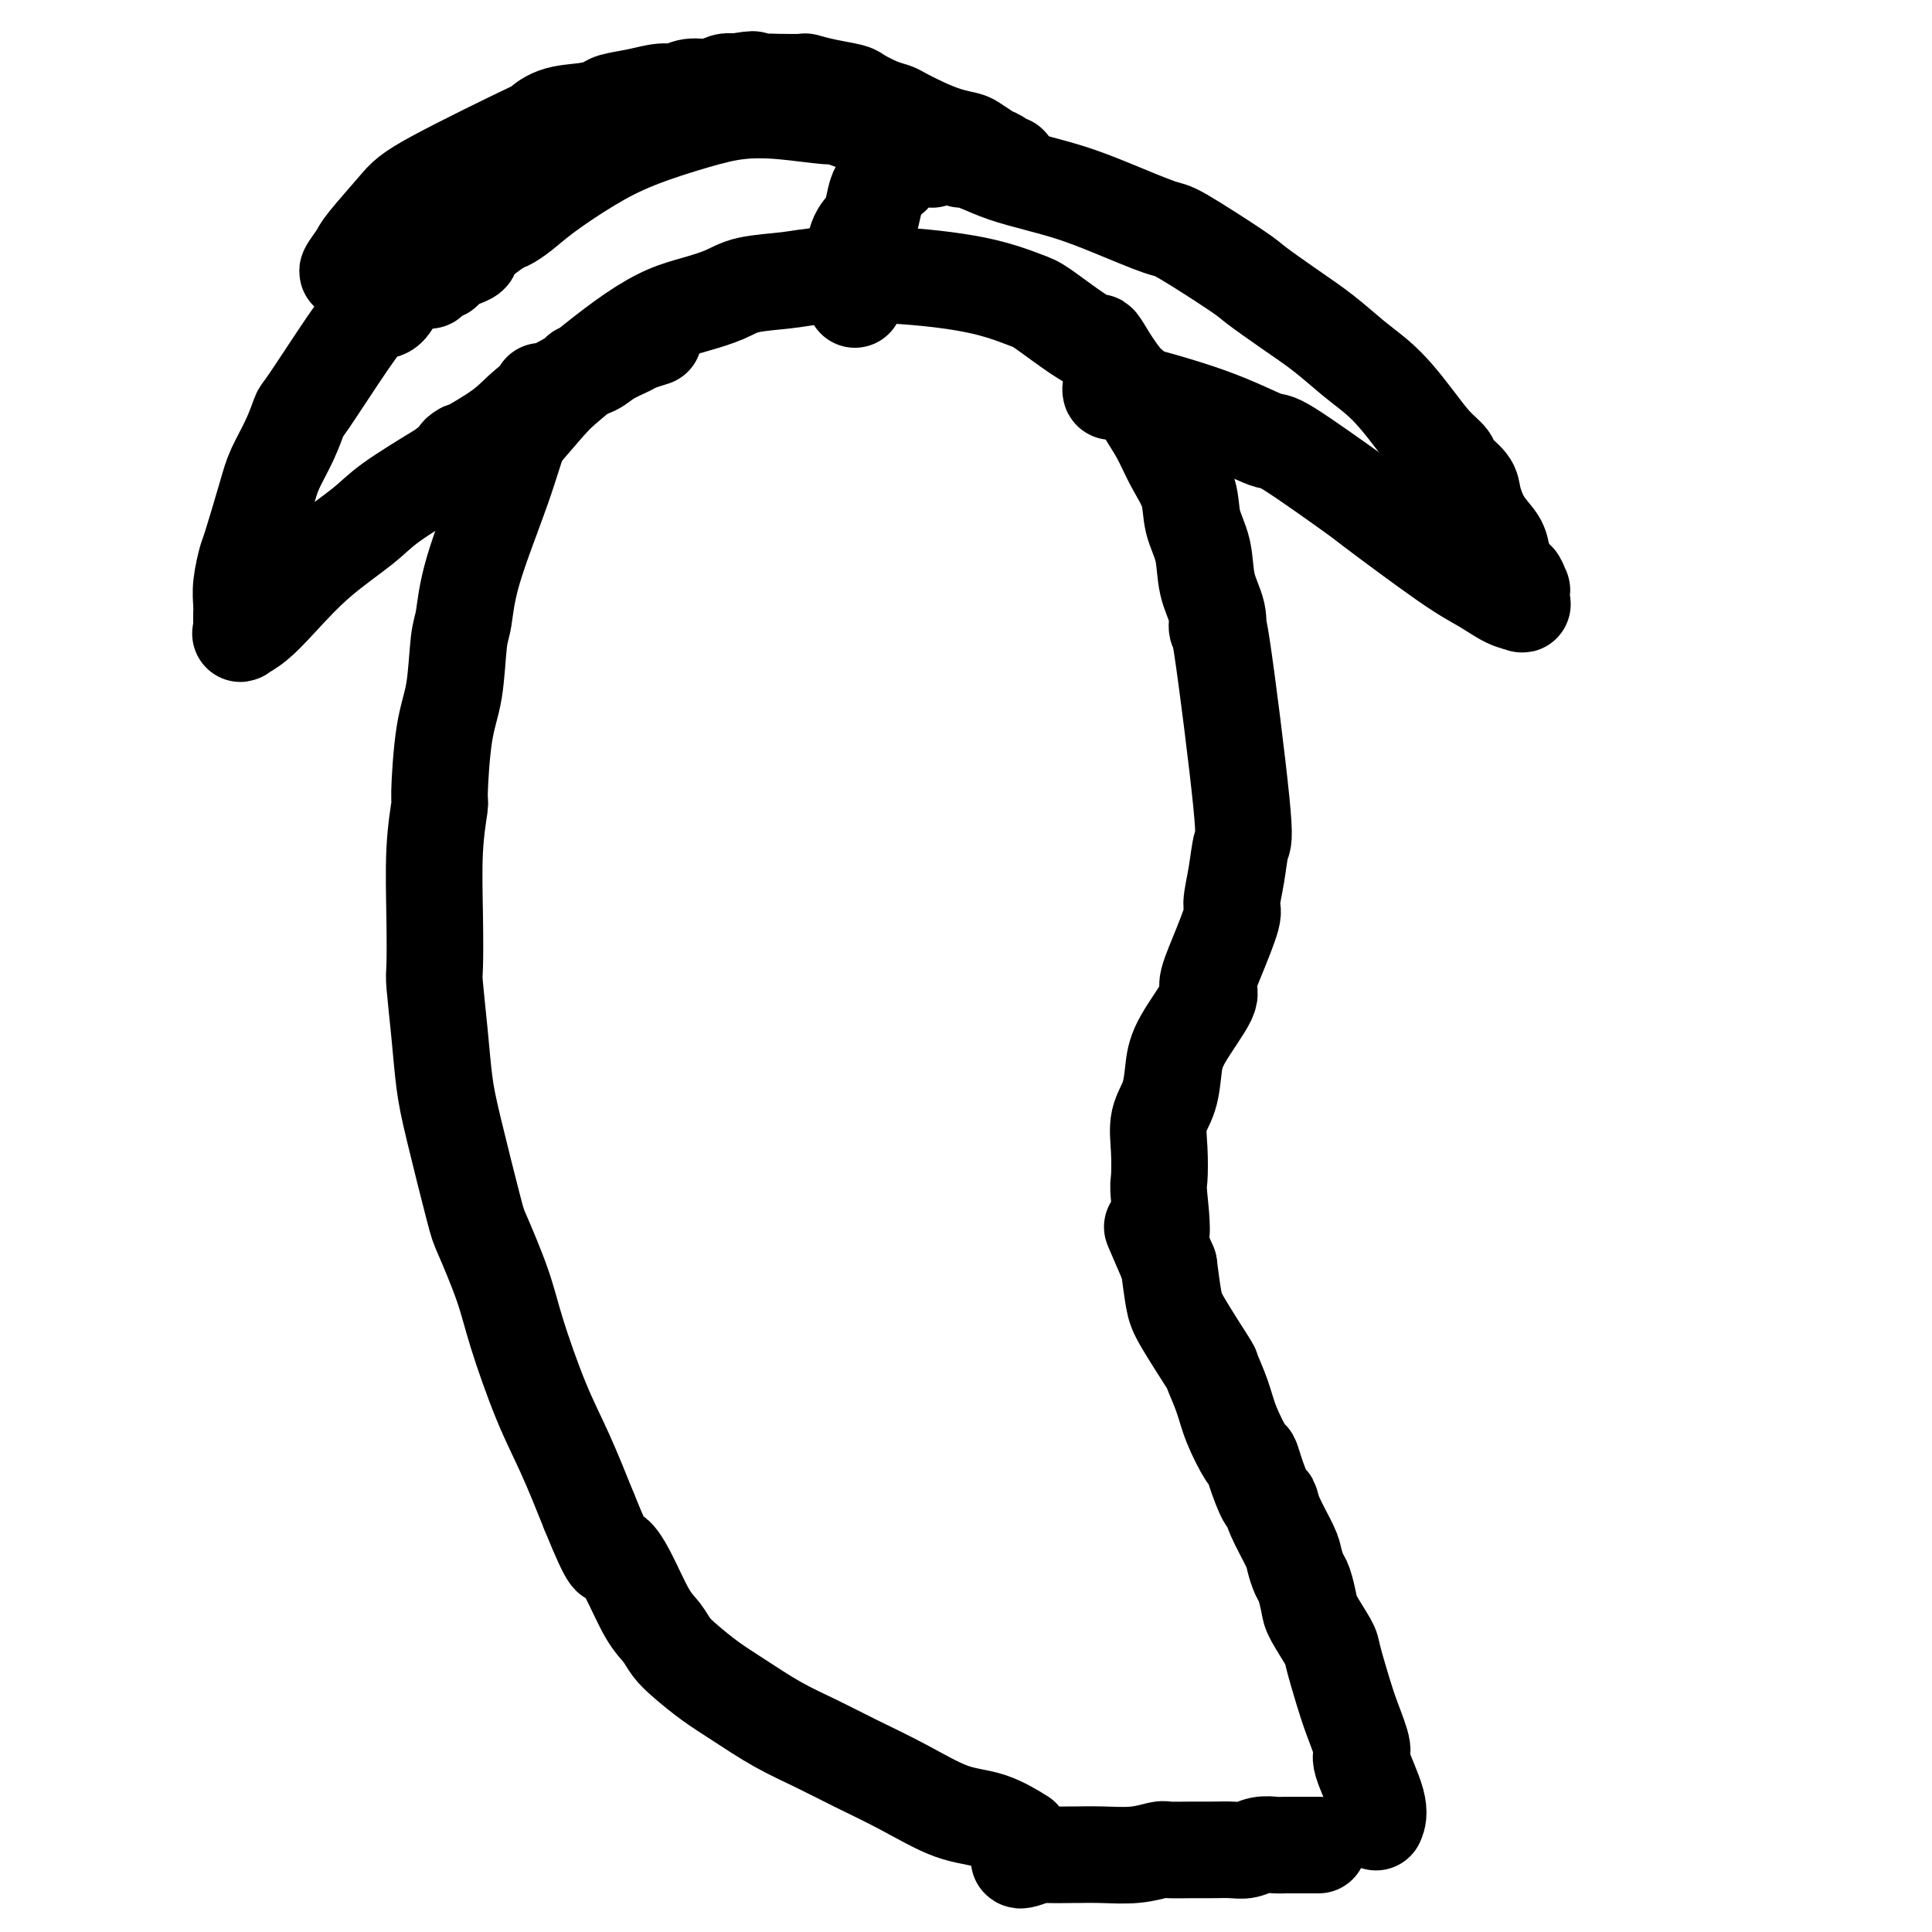 <svg viewBox='0 0 400 400' version='1.1' xmlns='http://www.w3.org/2000/svg' xmlns:xlink='http://www.w3.org/1999/xlink'><g fill='none' stroke='#000000' stroke-width='20' stroke-linecap='round' stroke-linejoin='round'><path d='M112,81c-0.159,0.412 -0.319,0.824 -1,2c-0.681,1.176 -1.885,3.117 -3,6c-1.115,2.883 -2.143,6.710 -4,12c-1.857,5.290 -4.542,12.045 -6,17c-1.458,4.955 -1.687,8.110 -2,10c-0.313,1.890 -0.710,2.514 -1,5c-0.290,2.486 -0.474,6.832 -1,10c-0.526,3.168 -1.395,5.158 -2,9c-0.605,3.842 -0.947,9.537 -1,12c-0.053,2.463 0.181,1.693 0,3c-0.181,1.307 -0.778,4.691 -1,9c-0.222,4.309 -0.071,9.543 0,14c0.071,4.457 0.061,8.138 0,10c-0.061,1.862 -0.174,1.907 0,4c0.174,2.093 0.635,6.234 1,10c0.365,3.766 0.633,7.155 1,10c0.367,2.845 0.834,5.145 2,10c1.166,4.855 3.031,12.266 4,16c0.969,3.734 1.041,3.792 2,6c0.959,2.208 2.804,6.567 4,10c1.196,3.433 1.743,5.941 3,10c1.257,4.059 3.223,9.670 5,14c1.777,4.330 3.365,7.380 5,11c1.635,3.620 3.318,7.810 5,12'/><path d='M122,313c4.717,11.657 4.509,9.301 5,9c0.491,-0.301 1.680,1.454 3,4c1.320,2.546 2.771,5.881 4,8c1.229,2.119 2.237,3.020 3,4c0.763,0.980 1.282,2.040 2,3c0.718,0.960 1.635,1.821 3,3c1.365,1.179 3.179,2.677 5,4c1.821,1.323 3.648,2.470 6,4c2.352,1.530 5.228,3.443 8,5c2.772,1.557 5.439,2.758 8,4c2.561,1.242 5.016,2.526 8,4c2.984,1.474 6.496,3.138 10,5c3.504,1.862 7.001,3.922 10,5c2.999,1.078 5.500,1.175 8,2c2.500,0.825 5.000,2.379 6,3c1.000,0.621 0.500,0.311 0,0'/><path d='M211,385c0.103,0.113 0.206,0.227 1,0c0.794,-0.227 2.278,-0.793 3,-1c0.722,-0.207 0.680,-0.054 2,0c1.320,0.054 4.000,0.011 5,0c1.000,-0.011 0.320,0.011 1,0c0.680,-0.011 2.720,-0.056 5,0c2.280,0.056 4.801,0.211 7,0c2.199,-0.211 4.076,-0.789 5,-1c0.924,-0.211 0.894,-0.056 2,0c1.106,0.056 3.349,0.011 5,0c1.651,-0.011 2.711,0.011 4,0c1.289,-0.011 2.808,-0.056 4,0c1.192,0.056 2.059,0.211 3,0c0.941,-0.211 1.958,-0.789 3,-1c1.042,-0.211 2.109,-0.057 3,0c0.891,0.057 1.604,0.015 2,0c0.396,-0.015 0.474,-0.004 1,0c0.526,0.004 1.500,0.001 2,0c0.500,-0.001 0.526,-0.000 1,0c0.474,0.000 1.397,0.000 2,0c0.603,-0.000 0.887,-0.000 1,0c0.113,0.000 0.057,0.000 0,0'/><path d='M285,377c-0.095,0.224 -0.189,0.448 0,0c0.189,-0.448 0.662,-1.568 0,-4c-0.662,-2.432 -2.458,-6.175 -3,-8c-0.542,-1.825 0.169,-1.732 0,-3c-0.169,-1.268 -1.219,-3.898 -2,-6c-0.781,-2.102 -1.294,-3.677 -2,-6c-0.706,-2.323 -1.604,-5.393 -2,-7c-0.396,-1.607 -0.291,-1.752 -1,-3c-0.709,-1.248 -2.232,-3.598 -3,-5c-0.768,-1.402 -0.781,-1.856 -1,-3c-0.219,-1.144 -0.643,-2.977 -1,-4c-0.357,-1.023 -0.645,-1.234 -1,-2c-0.355,-0.766 -0.777,-2.086 -1,-3c-0.223,-0.914 -0.249,-1.424 -1,-3c-0.751,-1.576 -2.229,-4.220 -3,-6c-0.771,-1.780 -0.835,-2.696 -1,-3c-0.165,-0.304 -0.432,0.006 -1,-1c-0.568,-1.006 -1.436,-3.327 -2,-5c-0.564,-1.673 -0.824,-2.698 -1,-3c-0.176,-0.302 -0.267,0.119 -1,-1c-0.733,-1.119 -2.108,-3.776 -3,-6c-0.892,-2.224 -1.300,-4.013 -2,-6c-0.700,-1.987 -1.693,-4.170 -2,-5c-0.307,-0.830 0.072,-0.305 -1,-2c-1.072,-1.695 -3.596,-5.610 -5,-8c-1.404,-2.390 -1.687,-3.254 -2,-5c-0.313,-1.746 -0.657,-4.373 -1,-7'/><path d='M242,262c-5.559,-12.985 -2.955,-6.447 -2,-6c0.955,0.447 0.263,-5.197 0,-8c-0.263,-2.803 -0.095,-2.766 0,-4c0.095,-1.234 0.119,-3.739 0,-6c-0.119,-2.261 -0.381,-4.276 0,-6c0.381,-1.724 1.403,-3.155 2,-5c0.597,-1.845 0.767,-4.103 1,-6c0.233,-1.897 0.529,-3.433 2,-6c1.471,-2.567 4.116,-6.165 5,-8c0.884,-1.835 0.005,-1.906 0,-3c-0.005,-1.094 0.863,-3.211 2,-6c1.137,-2.789 2.543,-6.249 3,-8c0.457,-1.751 -0.035,-1.794 0,-3c0.035,-1.206 0.597,-3.574 1,-6c0.403,-2.426 0.646,-4.909 1,-6c0.354,-1.091 0.820,-0.789 0,-9c-0.820,-8.211 -2.925,-24.936 -4,-32c-1.075,-7.064 -1.118,-4.467 -1,-4c0.118,0.467 0.398,-1.195 0,-3c-0.398,-1.805 -1.475,-3.751 -2,-6c-0.525,-2.249 -0.500,-4.799 -1,-7c-0.500,-2.201 -1.527,-4.051 -2,-6c-0.473,-1.949 -0.392,-3.996 -1,-6c-0.608,-2.004 -1.905,-3.963 -3,-6c-1.095,-2.037 -1.987,-4.151 -3,-6c-1.013,-1.849 -2.148,-3.434 -3,-5c-0.852,-1.566 -1.422,-3.114 -2,-4c-0.578,-0.886 -1.165,-1.110 -2,-2c-0.835,-0.890 -1.917,-2.445 -3,-4'/><path d='M230,75c-3.016,-5.037 -2.555,-4.130 -3,-4c-0.445,0.130 -1.795,-0.519 -4,-2c-2.205,-1.481 -5.263,-3.795 -7,-5c-1.737,-1.205 -2.151,-1.300 -4,-2c-1.849,-0.700 -5.131,-2.003 -10,-3c-4.869,-0.997 -11.325,-1.687 -17,-2c-5.675,-0.313 -10.568,-0.249 -14,0c-3.432,0.249 -5.402,0.684 -8,1c-2.598,0.316 -5.822,0.511 -8,1c-2.178,0.489 -3.308,1.270 -5,2c-1.692,0.730 -3.944,1.410 -6,2c-2.056,0.590 -3.915,1.091 -6,2c-2.085,0.909 -4.395,2.227 -7,4c-2.605,1.773 -5.505,4.000 -8,6c-2.495,2.000 -4.586,3.773 -6,5c-1.414,1.227 -2.150,1.907 -4,4c-1.850,2.093 -4.814,5.598 -6,7c-1.186,1.402 -0.593,0.701 0,0'/><path d='M177,62c-0.015,-0.263 -0.029,-0.526 0,-1c0.029,-0.474 0.102,-1.159 0,-3c-0.102,-1.841 -0.379,-4.839 0,-7c0.379,-2.161 1.415,-3.486 2,-4c0.585,-0.514 0.721,-0.217 1,-1c0.279,-0.783 0.702,-2.644 1,-4c0.298,-1.356 0.472,-2.206 1,-3c0.528,-0.794 1.410,-1.532 2,-2c0.590,-0.468 0.890,-0.664 1,-1c0.110,-0.336 0.032,-0.810 0,-1c-0.032,-0.190 -0.016,-0.095 0,0'/><path d='M193,33c-0.308,-0.342 -0.617,-0.683 -1,-1c-0.383,-0.317 -0.841,-0.608 -4,-2c-3.159,-1.392 -9.021,-3.885 -12,-5c-2.979,-1.115 -3.077,-0.851 -5,-1c-1.923,-0.149 -5.672,-0.709 -9,-1c-3.328,-0.291 -6.234,-0.311 -9,0c-2.766,0.311 -5.391,0.954 -9,2c-3.609,1.046 -8.204,2.494 -12,4c-3.796,1.506 -6.795,3.069 -10,5c-3.205,1.931 -6.615,4.230 -9,6c-2.385,1.770 -3.744,3.012 -5,4c-1.256,0.988 -2.408,1.721 -3,2c-0.592,0.279 -0.622,0.102 -2,1c-1.378,0.898 -4.103,2.870 -5,4c-0.897,1.130 0.033,1.417 -1,2c-1.033,0.583 -4.031,1.463 -5,2c-0.969,0.537 0.090,0.732 0,1c-0.090,0.268 -1.330,0.608 -2,1c-0.670,0.392 -0.771,0.837 -1,1c-0.229,0.163 -0.586,0.044 -1,0c-0.414,-0.044 -0.884,-0.012 -1,0c-0.116,0.012 0.123,0.003 0,0c-0.123,-0.003 -0.606,-0.001 -1,0c-0.394,0.001 -0.697,0.000 -1,0'/><path d='M85,58c-5.841,3.547 -1.945,0.416 -1,-1c0.945,-1.416 -1.061,-1.115 -2,-1c-0.939,0.115 -0.810,0.045 -1,0c-0.190,-0.045 -0.699,-0.066 -1,0c-0.301,0.066 -0.396,0.218 -1,0c-0.604,-0.218 -1.719,-0.805 -2,-1c-0.281,-0.195 0.273,0.003 0,0c-0.273,-0.003 -1.373,-0.207 -2,0c-0.627,0.207 -0.783,0.825 -1,1c-0.217,0.175 -0.497,-0.091 -1,0c-0.503,0.091 -1.228,0.541 -1,0c0.228,-0.541 1.409,-2.073 2,-3c0.591,-0.927 0.590,-1.248 2,-3c1.410,-1.752 4.230,-4.935 6,-7c1.770,-2.065 2.489,-3.011 8,-6c5.511,-2.989 15.813,-8.019 20,-10c4.187,-1.981 2.260,-0.912 2,-1c-0.260,-0.088 1.146,-1.333 3,-2c1.854,-0.667 4.156,-0.757 6,-1c1.844,-0.243 3.232,-0.638 4,-1c0.768,-0.362 0.918,-0.689 2,-1c1.082,-0.311 3.097,-0.604 5,-1c1.903,-0.396 3.693,-0.894 5,-1c1.307,-0.106 2.132,0.182 3,0c0.868,-0.182 1.779,-0.832 3,-1c1.221,-0.168 2.752,0.147 4,0c1.248,-0.147 2.214,-0.756 3,-1c0.786,-0.244 1.393,-0.122 2,0'/><path d='M152,17c6.249,-1.083 3.370,-0.291 3,0c-0.370,0.291 1.768,0.081 3,0c1.232,-0.081 1.560,-0.033 3,0c1.440,0.033 3.994,0.049 5,0c1.006,-0.049 0.464,-0.164 1,0c0.536,0.164 2.150,0.607 4,1c1.850,0.393 3.936,0.734 5,1c1.064,0.266 1.105,0.455 2,1c0.895,0.545 2.643,1.445 4,2c1.357,0.555 2.321,0.765 3,1c0.679,0.235 1.072,0.495 2,1c0.928,0.505 2.390,1.253 4,2c1.610,0.747 3.368,1.492 5,2c1.632,0.508 3.139,0.780 4,1c0.861,0.220 1.078,0.388 2,1c0.922,0.612 2.551,1.667 3,2c0.449,0.333 -0.282,-0.055 0,0c0.282,0.055 1.578,0.553 2,1c0.422,0.447 -0.031,0.841 0,1c0.031,0.159 0.544,0.081 1,0c0.456,-0.081 0.854,-0.166 1,0c0.146,0.166 0.039,0.583 0,1c-0.039,0.417 -0.011,0.833 0,1c0.011,0.167 0.006,0.083 0,0'/><path d='M82,61c-0.596,1.244 -1.192,2.487 -2,3c-0.808,0.513 -1.829,0.295 -3,1c-1.171,0.705 -2.492,2.334 -5,6c-2.508,3.666 -6.204,9.370 -8,12c-1.796,2.630 -1.693,2.187 -2,3c-0.307,0.813 -1.023,2.883 -2,5c-0.977,2.117 -2.213,4.281 -3,6c-0.787,1.719 -1.125,2.992 -2,6c-0.875,3.008 -2.287,7.751 -3,10c-0.713,2.249 -0.727,2.003 -1,3c-0.273,0.997 -0.805,3.237 -1,5c-0.195,1.763 -0.052,3.050 0,4c0.052,0.950 0.015,1.565 0,2c-0.015,0.435 -0.006,0.692 0,1c0.006,0.308 0.009,0.667 0,1c-0.009,0.333 -0.032,0.641 0,1c0.032,0.359 0.118,0.769 0,1c-0.118,0.231 -0.440,0.281 0,0c0.440,-0.281 1.641,-0.894 3,-2c1.359,-1.106 2.875,-2.705 5,-5c2.125,-2.295 4.858,-5.285 8,-8c3.142,-2.715 6.692,-5.154 9,-7c2.308,-1.846 3.374,-3.099 6,-5c2.626,-1.901 6.813,-4.451 11,-7'/><path d='M92,97c6.820,-5.749 2.869,-3.120 3,-3c0.131,0.120 4.344,-2.269 7,-4c2.656,-1.731 3.754,-2.806 5,-4c1.246,-1.194 2.639,-2.508 5,-4c2.361,-1.492 5.690,-3.163 7,-4c1.310,-0.837 0.600,-0.840 1,-1c0.400,-0.160 1.908,-0.477 3,-1c1.092,-0.523 1.768,-1.251 3,-2c1.232,-0.749 3.021,-1.520 4,-2c0.979,-0.480 1.148,-0.668 2,-1c0.852,-0.332 2.386,-0.809 3,-1c0.614,-0.191 0.307,-0.095 0,0'/><path d='M199,33c0.190,-0.066 0.380,-0.131 1,0c0.620,0.131 1.672,0.459 3,1c1.328,0.541 2.934,1.294 5,2c2.066,0.706 4.593,1.363 7,2c2.407,0.637 4.694,1.253 7,2c2.306,0.747 4.630,1.626 8,3c3.370,1.374 7.785,3.245 10,4c2.215,0.755 2.229,0.395 5,2c2.771,1.605 8.298,5.174 11,7c2.702,1.826 2.578,1.909 4,3c1.422,1.091 4.389,3.189 7,5c2.611,1.811 4.865,3.333 7,5c2.135,1.667 4.150,3.478 6,5c1.850,1.522 3.536,2.754 5,4c1.464,1.246 2.705,2.507 4,4c1.295,1.493 2.645,3.218 4,5c1.355,1.782 2.716,3.619 4,5c1.284,1.381 2.492,2.305 3,3c0.508,0.695 0.314,1.162 1,2c0.686,0.838 2.250,2.048 3,3c0.750,0.952 0.687,1.647 1,3c0.313,1.353 1.001,3.363 2,5c0.999,1.637 2.307,2.902 3,4c0.693,1.098 0.769,2.028 1,3c0.231,0.972 0.615,1.986 1,3'/><path d='M312,118c1.630,3.112 1.705,1.891 2,2c0.295,0.109 0.811,1.549 1,2c0.189,0.451 0.050,-0.086 0,0c-0.050,0.086 -0.011,0.794 0,1c0.011,0.206 -0.004,-0.090 0,0c0.004,0.090 0.029,0.565 0,1c-0.029,0.435 -0.110,0.830 0,1c0.110,0.170 0.412,0.113 0,0c-0.412,-0.113 -1.538,-0.284 -3,-1c-1.462,-0.716 -3.261,-1.976 -5,-3c-1.739,-1.024 -3.419,-1.812 -8,-5c-4.581,-3.188 -12.065,-8.777 -15,-11c-2.935,-2.223 -1.322,-1.080 -4,-3c-2.678,-1.920 -9.648,-6.903 -13,-9c-3.352,-2.097 -3.087,-1.308 -5,-2c-1.913,-0.692 -6.005,-2.864 -12,-5c-5.995,-2.136 -13.894,-4.236 -17,-5c-3.106,-0.764 -1.421,-0.191 -1,0c0.421,0.191 -0.423,-0.000 -1,0c-0.577,0.000 -0.886,0.192 -1,0c-0.114,-0.192 -0.033,-0.769 0,-1c0.033,-0.231 0.016,-0.115 0,0'/></g>
</svg>